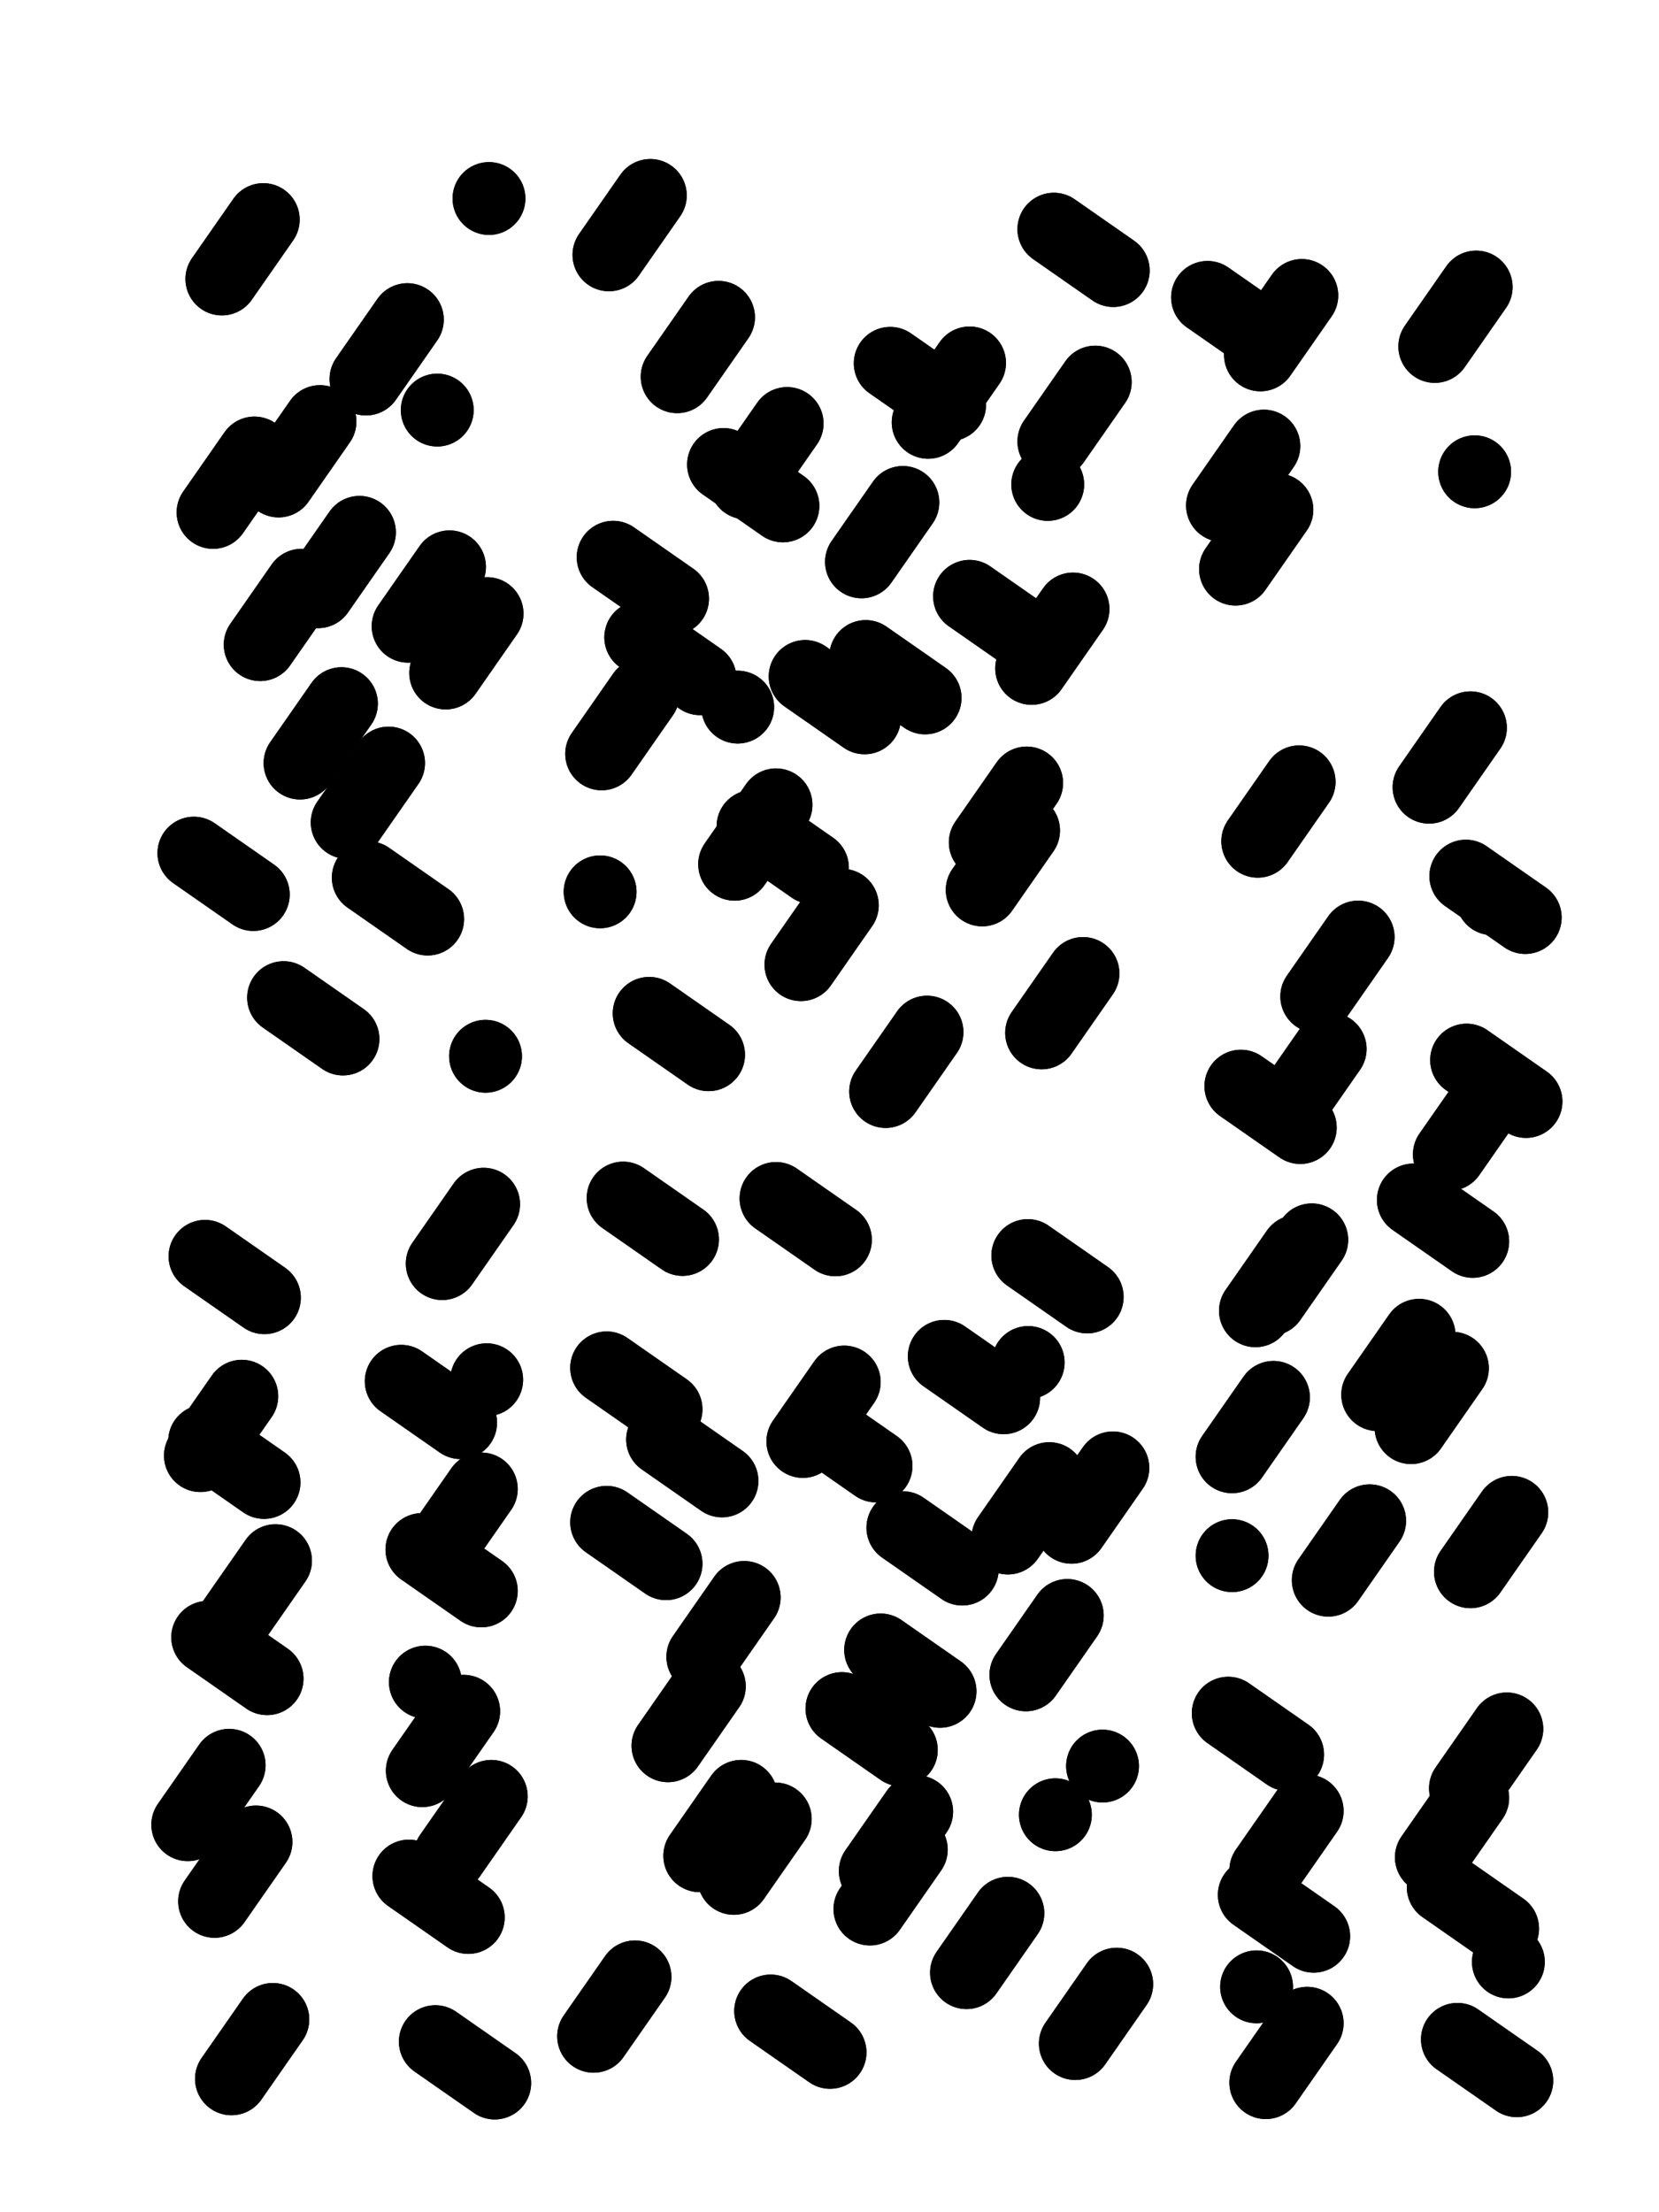 <svg xmlns="http://www.w3.org/2000/svg" viewBox="0 0 4329 5772"><title>Infinite Scribble #2881</title><defs><filter id="piece_2881_3_4_filter" x="-100" y="-100" width="4529" height="5972" filterUnits="userSpaceOnUse"><feGaussianBlur in="SourceGraphic" result="lineShape_1" stdDeviation="9500e-3"/><feColorMatrix in="lineShape_1" result="lineShape" type="matrix" values="1 0 0 0 0  0 1 0 0 0  0 0 1 0 0  0 0 0 11400e-3 -5700e-3"/><feGaussianBlur in="lineShape" result="shrank_blurred" stdDeviation="14500e-3"/><feColorMatrix in="shrank_blurred" result="shrank" type="matrix" values="1 0 0 0 0 0 1 0 0 0 0 0 1 0 0 0 0 0 12975e-3 -8600e-3"/><feColorMatrix in="lineShape" result="border_filled" type="matrix" values="0.6 0 0 0 -0.4  0 0.6 0 0 -0.4  0 0 0.6 0 -0.4  0 0 0 1 0"/><feComposite in="border_filled" in2="shrank" result="border" operator="out"/><feOffset in="lineShape" result="shapes_linestyle_bottom3" dx="45600e-3" dy="45600e-3"/><feOffset in="lineShape" result="shapes_linestyle_bottom2" dx="30400e-3" dy="30400e-3"/><feOffset in="lineShape" result="shapes_linestyle_bottom1" dx="15200e-3" dy="15200e-3"/><feMerge result="shapes_linestyle_bottom"><feMergeNode in="shapes_linestyle_bottom3"/><feMergeNode in="shapes_linestyle_bottom2"/><feMergeNode in="shapes_linestyle_bottom1"/></feMerge><feGaussianBlur in="shapes_linestyle_bottom" result="shapes_linestyle_bottomcontent_blurred" stdDeviation="14500e-3"/><feColorMatrix in="shapes_linestyle_bottomcontent_blurred" result="shapes_linestyle_bottomcontent" type="matrix" values="1 0 0 0 0 0 1 0 0 0 0 0 1 0 0 0 0 0 12975e-3 -8600e-3"/><feColorMatrix in="shapes_linestyle_bottomcontent" result="shapes_linestyle_bottomdark" type="matrix" values="0.6 0 0 0 -0.1  0 0.6 0 0 -0.1  0 0 0.6 0 -0.1  0 0 0 1 0"/><feColorMatrix in="shapes_linestyle_bottom" result="shapes_linestyle_bottomborderblack" type="matrix" values="0.6 0 0 0 -0.4  0 0.6 0 0 -0.4  0 0 0.6 0 -0.4  0 0 0 1 0"/><feGaussianBlur in="lineShape" result="shapes_linestyle_frontshrank_blurred" stdDeviation="14500e-3"/><feColorMatrix in="shapes_linestyle_frontshrank_blurred" result="shapes_linestyle_frontshrank" type="matrix" values="1 0 0 0 0 0 1 0 0 0 0 0 1 0 0 0 0 0 12975e-3 -8600e-3"/><feMerge result="shapes_linestyle"><feMergeNode in="shapes_linestyle_bottomborderblack"/><feMergeNode in="shapes_linestyle_bottomdark"/><feMergeNode in="shapes_linestyle_frontshrank"/></feMerge><feComposite in="shapes_linestyle" in2="shrank" result="shapes_linestyle_cropped" operator="over"/><feComposite in="border" in2="shapes_linestyle_cropped" result="shapes" operator="over"/><feTurbulence result="shapes_finished_turbulence" type="turbulence" baseFrequency="131578e-6" numOctaves="3"/><feGaussianBlur in="shapes_finished_turbulence" result="shapes_finished_turbulence_smoothed" stdDeviation="0"/><feDisplacementMap in="shapes" in2="shapes_finished_turbulence_smoothed" result="shapes_finished_results_shifted" scale="5700e-2" xChannelSelector="R" yChannelSelector="G"/><feOffset in="shapes_finished_results_shifted" result="shapes_finished" dx="-1425e-2" dy="-1425e-2"/></filter><filter id="piece_2881_3_4_shadow" x="-100" y="-100" width="4529" height="5972" filterUnits="userSpaceOnUse"><feColorMatrix in="SourceGraphic" result="result_blackened" type="matrix" values="0 0 0 0 0  0 0 0 0 0  0 0 0 0 0  0 0 0 0.8 0"/><feGaussianBlur in="result_blackened" result="result_blurred" stdDeviation="57000e-3"/><feComposite in="SourceGraphic" in2="result_blurred" result="result" operator="over"/></filter><filter id="piece_2881_3_4_overall" x="-100" y="-100" width="4529" height="5972" filterUnits="userSpaceOnUse"><feTurbulence result="background_texture_bumps" type="fractalNoise" baseFrequency="51e-3" numOctaves="3"/><feDiffuseLighting in="background_texture_bumps" result="background_texture" surfaceScale="1" diffuseConstant="2" lighting-color="#aaa"><feDistantLight azimuth="225" elevation="20"/></feDiffuseLighting><feColorMatrix in="background_texture" result="background_texturelightened" type="matrix" values="0.6 0 0 0 0.8  0 0.6 0 0 0.8  0 0 0.6 0 0.8  0 0 0 1 0"/><feColorMatrix in="SourceGraphic" result="background_darkened" type="matrix" values="2 0 0 0 -1  0 2 0 0 -1  0 0 2 0 -1  0 0 0 1 0"/><feMorphology in="background_darkened" result="background_glow_1_thicken" operator="dilate" radius="156000e-3"/><feColorMatrix in="background_glow_1_thicken" result="background_glow_1_thicken_colored" type="matrix" values="1.5 0 0 0 -0.2  0 1.5 0 0 -0.2  0 0 1.5 0 -0.2  0 0 0 0.4 0"/><feGaussianBlur in="background_glow_1_thicken_colored" result="background_glow_1" stdDeviation="292500e-3"/><feMorphology in="background_darkened" result="background_glow_2_thicken" operator="dilate" radius="29250e-3"/><feColorMatrix in="background_glow_2_thicken" result="background_glow_2_thicken_colored" type="matrix" values="0 0 0 0 0  0 0 0 0 0  0 0 0 0 0  0 0 0 0.5 0"/><feGaussianBlur in="background_glow_2_thicken_colored" result="background_glow_2" stdDeviation="58500e-3"/><feComposite in="background_glow_1" in2="background_glow_2" result="background_glow" operator="out"/><feBlend in="background_glow" in2="background_texturelightened" result="background" mode="darken"/></filter><clipPath id="piece_2881_3_4_clip"><rect x="0" y="0" width="4329" height="5772"/></clipPath><g id="layer_2" filter="url(#piece_2881_3_4_filter)" stroke-width="190" stroke-linecap="round" fill="none"><path d="M 818 2634 L 663 2526 M 986 757 L 878 912 M 587 1105 L 479 1260 M 584 2257 L 429 2149 M 1194 1524 L 1086 1679 M 1199 441 L 1199 441 M 502 651 L 610 496 M 861 1312 L 753 1467 M 1190 2679 L 1190 2679 M 1039 2321 L 884 2213 M 814 1759 L 706 1914" stroke="hsl(88,100%,54%)"/><path d="M 2279 1234 L 2171 1389 M 1948 2023 L 1840 2178 M 1798 751 L 1690 906 M 2594 2090 L 2486 2245 M 1489 2250 L 1489 2250 M 2401 979 L 2246 871 M 2723 1512 L 2615 1667 M 2121 2285 L 2013 2440 M 2781 920 L 2673 1075 M 2828 629 L 2673 521 M 1601 1735 L 1493 1890 M 1772 2675 L 1617 2567 M 2182 1636 L 2337 1744 M 2749 2463 L 2641 2618 M 2342 2616 L 2234 2771 M 1977 1028 L 1869 1183 M 1848 1768 L 1848 1768 M 1678 1485 L 1523 1377 M 1620 433 L 1512 588" stroke="hsl(192,100%,54%)"/><path d="M 3074 699 L 3229 807 M 3147 1408 L 3255 1253" stroke="hsl(238,100%,64%)"/><path d="M 3394 2660 L 3286 2815 M 3713 3493 L 3605 3648 M 3313 1963 L 3205 2118 M 3346 3158 L 3238 3313 M 3766 3162 L 3611 3054 M 3497 3891 L 3389 4046 M 3905 2797 L 3750 2689 M 3760 1822 L 3652 1977 M 3868 3869 L 3760 4024 M 3246 3569 L 3138 3724 M 3903 2317 L 3748 2209 M 3138 3982 L 3138 3982" stroke="hsl(260,100%,68%)"/><path d="M 554 3566 L 446 3721 M 642 3995 L 534 4150 M 458 3201 L 613 3309 M 635 5192 L 527 5347 M 521 4529 L 413 4684" stroke="hsl(97,100%,58%)"/><path d="M 1185 3065 L 1077 3220 M 1024 3966 L 1179 4074 M 1125 3635 L 970 3527 M 1059 5250 L 1214 5358 M 1145 4926 L 990 4818 M 1025 4543 L 1133 4388" stroke="hsl(144,100%,56%)"/><path d="M 1946 4669 L 1838 4824 M 1774 4323 L 1666 4478 M 2275 4489 L 2120 4381 M 2126 3529 L 2018 3684 M 2553 4915 L 2445 5070 M 1580 5081 L 1472 5236 M 2434 4017 L 2279 3909 M 2103 3158 L 1948 3050 M 2827 3753 L 2719 3908 M 2708 4138 L 2600 4293 M 2387 3462 L 2542 3570 M 1661 4003 L 1506 3895 M 1934 5170 L 2089 5278 M 2729 5255 L 2837 5100 M 2760 3307 L 2605 3199 M 1506 3492 L 1661 3600 M 2800 4531 L 2800 4531 M 2301 4749 L 2193 4904 M 1704 3157 L 1549 3049" stroke="hsl(213,100%,64%)"/><path d="M 3226 5357 L 3334 5202 M 3128 4393 L 3283 4501 M 3196 4867 L 3351 4975" stroke="hsl(262,100%,71%)"/><path d="M 3689 4847 L 3844 4955 M 3747 4589 L 3855 4434 M 3881 5352 L 3726 5244" stroke="hsl(286,100%,71%)"/></g><g id="layer_1" filter="url(#piece_2881_3_4_filter)" stroke-width="190" stroke-linecap="round" fill="none"><path d="M 1096 1402 L 988 1557 M 758 1023 L 650 1178 M 937 1914 L 829 2069 M 710 1450 L 602 1605 M 1064 993 L 1064 993" stroke="hsl(165,100%,61%)"/><path d="M 1595 1586 L 1750 1694 M 2602 1966 L 2494 2121 M 2453 870 L 2345 1025 M 2043 2187 L 1888 2079 M 2608 1587 L 2453 1479 M 1966 1243 L 1811 1135 M 2179 1796 L 2024 1688 M 2657 1187 L 2657 1187" stroke="hsl(234,100%,72%)"/><path d="M 3113 1242 L 3221 1087 M 3212 849 L 3320 694" stroke="hsl(273,100%,72%)"/><path d="M 3775 672 L 3667 827 M 3771 1154 L 3771 1154" stroke="hsl(297,100%,73%)"/><path d="M 3626 3407 L 3518 3562 M 3813 2780 L 3705 2935 M 3467 2368 L 3359 2523 M 3199 3343 L 3307 3188 M 3817 2268 L 3817 2268 M 3161 2757 L 3316 2865" stroke="hsl(300,100%,77%)"/><path d="M 457 3683 L 612 3791 M 465 4195 L 620 4303 M 591 4729 L 483 4884" stroke="hsl(177,100%,66%)"/><path d="M 1071 3963 L 1179 3808 M 1205 4610 L 1097 4765 M 1193 3523 L 1193 3523 M 1033 4312 L 1033 4312" stroke="hsl(204,100%,71%)"/><path d="M 2315 4650 L 2207 4805 M 2376 4336 L 2221 4228 M 1857 4610 L 1749 4765 M 2661 3781 L 2553 3936 M 1865 4091 L 1757 4246 M 1652 3679 L 1807 3787 M 2054 3640 L 2209 3748 M 2677 4658 L 2677 4658 M 2606 3478 L 2606 3478" stroke="hsl(252,100%,78%)"/><path d="M 3334 4648 L 3226 4803 M 3202 5107 L 3202 5107" stroke="hsl(305,100%,79%)"/><path d="M 3766 4614 L 3658 4769 M 3859 5042 L 3859 5042" stroke="hsl(351,100%,79%)"/></g></defs><g filter="url(#piece_2881_3_4_overall)" clip-path="url(#piece_2881_3_4_clip)"><use href="#layer_2"/><use href="#layer_1"/></g><g clip-path="url(#piece_2881_3_4_clip)"><use href="#layer_2" filter="url(#piece_2881_3_4_shadow)"/><use href="#layer_1" filter="url(#piece_2881_3_4_shadow)"/></g></svg>